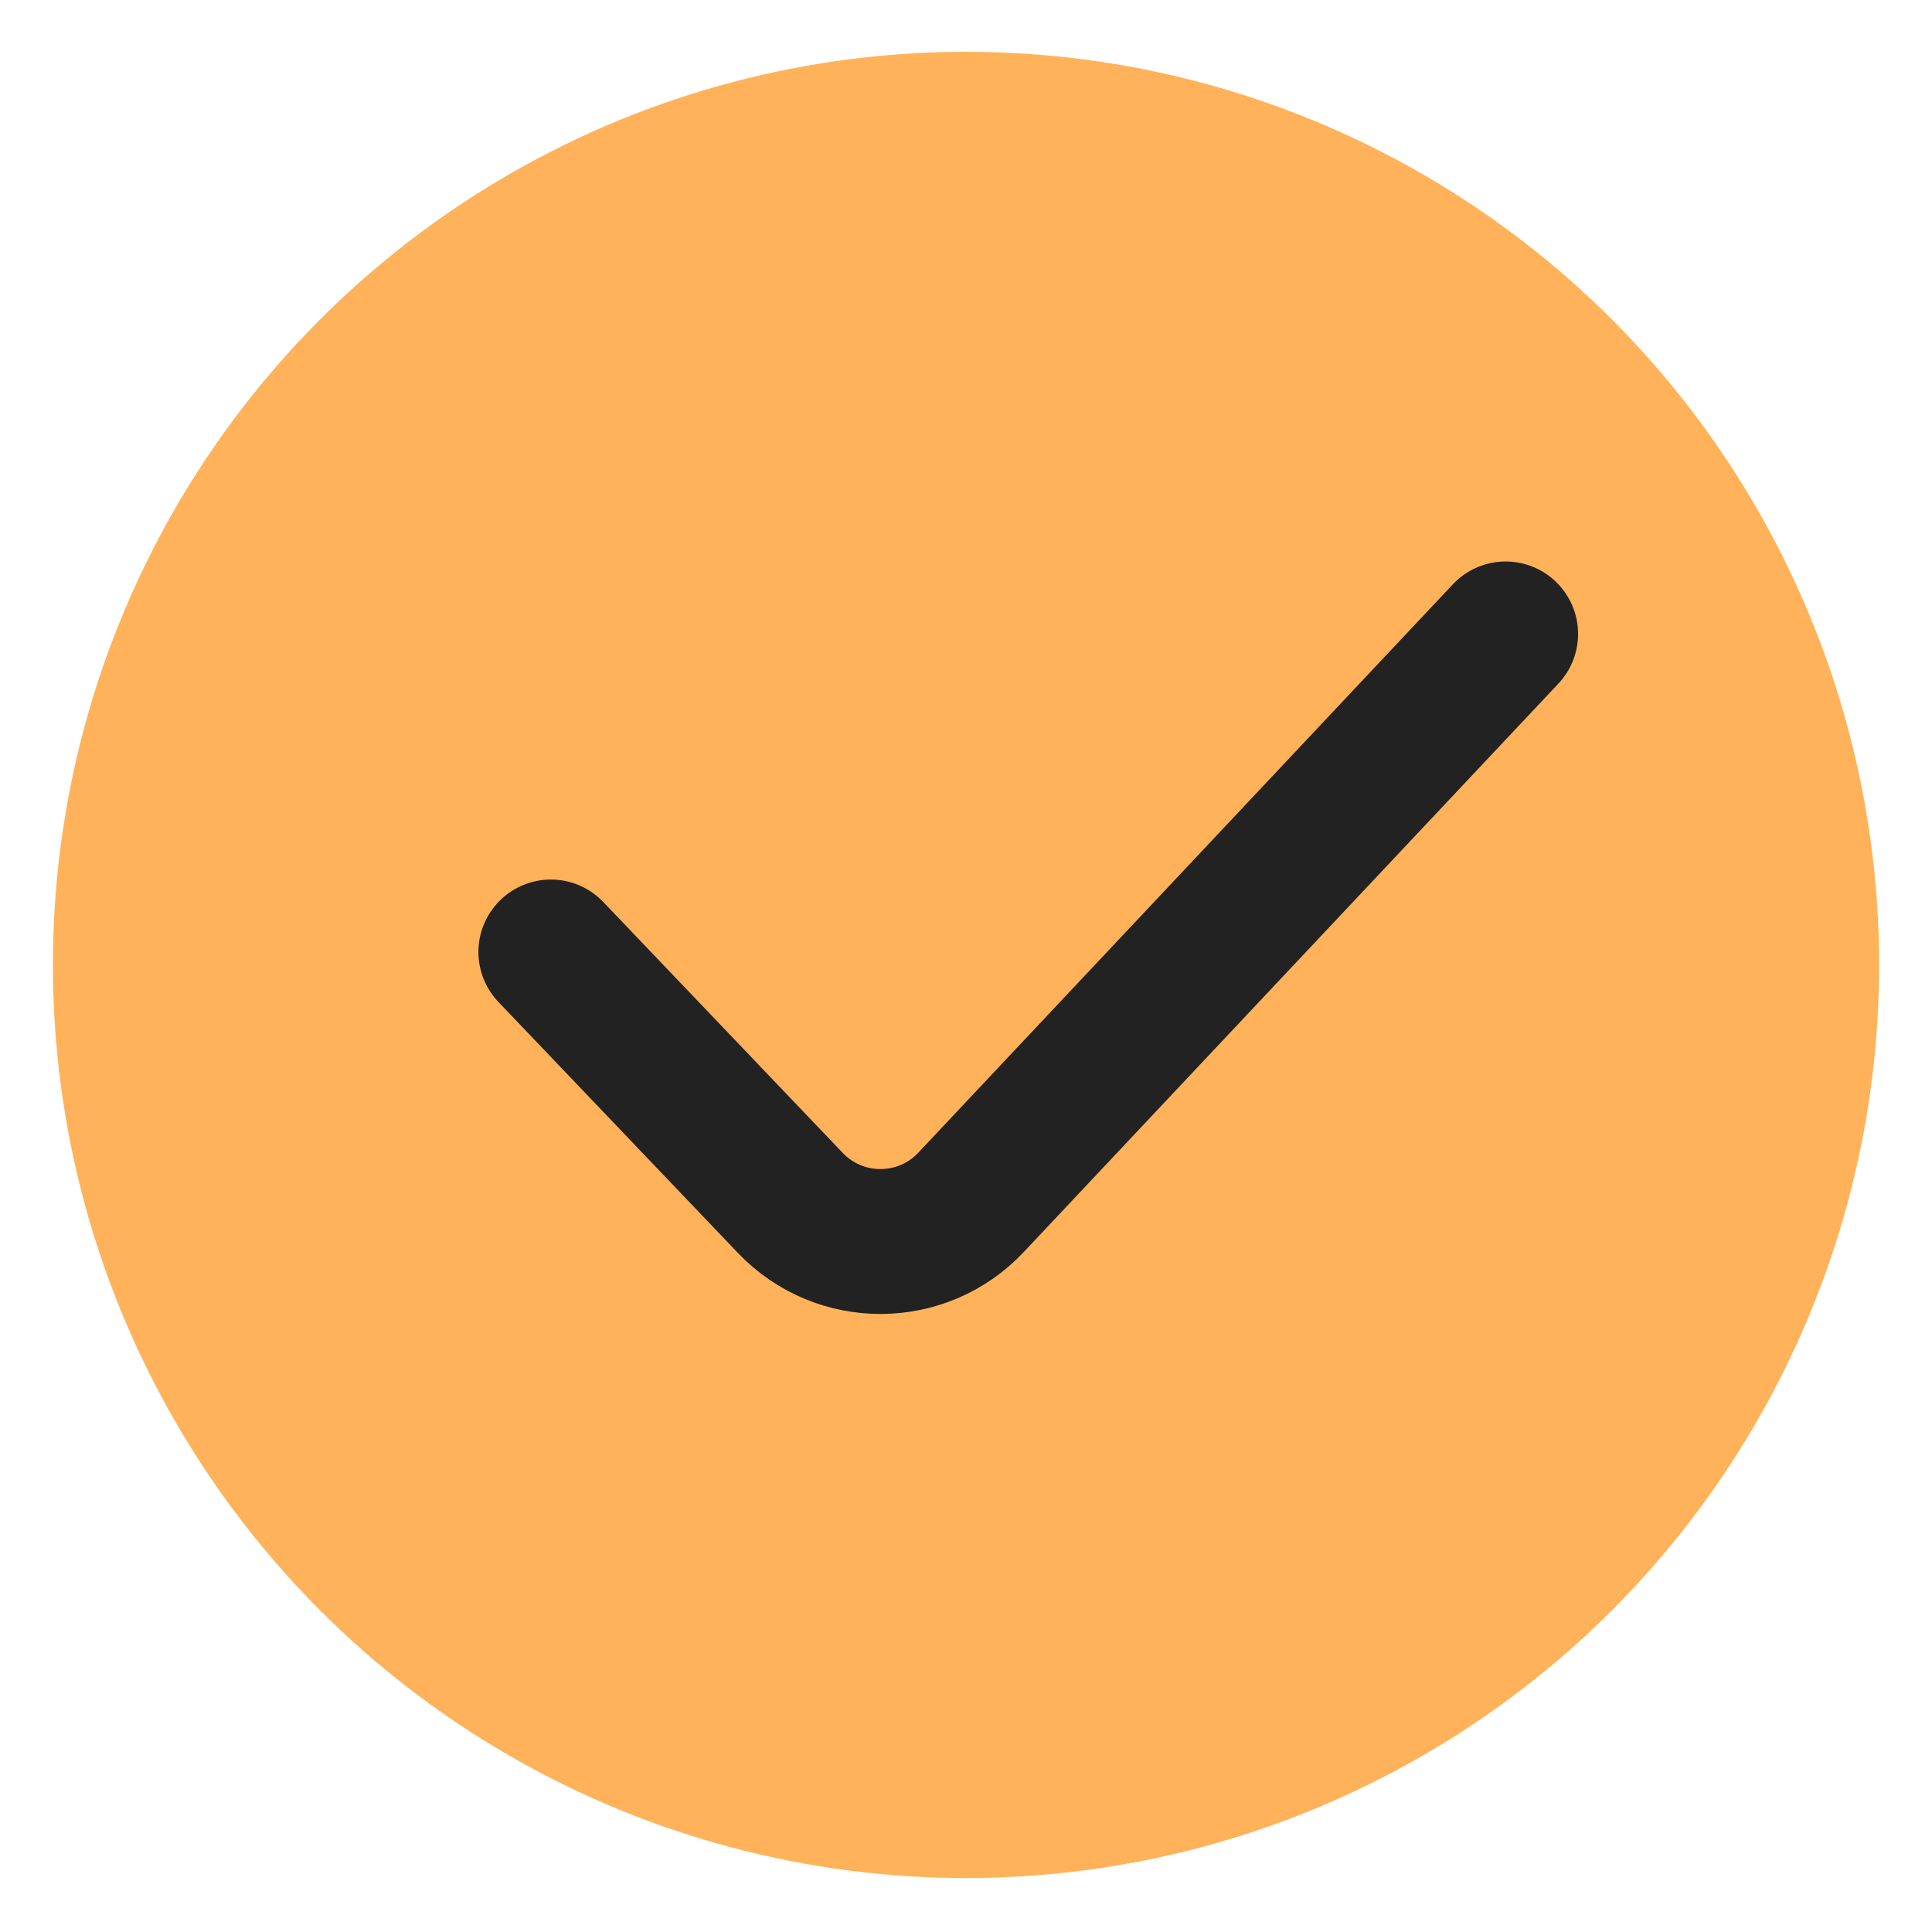 <svg width="16" height="16" viewBox="0 0 16 16" fill="none" xmlns="http://www.w3.org/2000/svg">
<g id="symbol/extern-symbol-16" clip-path="url(#clip0)">
<g id="extern-64">
<g id="1 - Checkmark">
<circle id="Ellipse" cx="8" cy="7.991" r="7.562" fill="#FFB259"/>
<path id="Vector" d="M4.562 7.884L6.545 9.962C6.953 10.39 7.637 10.388 8.042 9.957L12.469 5.25" stroke="#222222" stroke-width="1.2" stroke-linecap="round" stroke-linejoin="round"/>
</g>
</g>
</g>
<defs>
<clipPath id="clip0">
<rect width="16" height="16" fill="white"/>
</clipPath>
</defs>
</svg>
